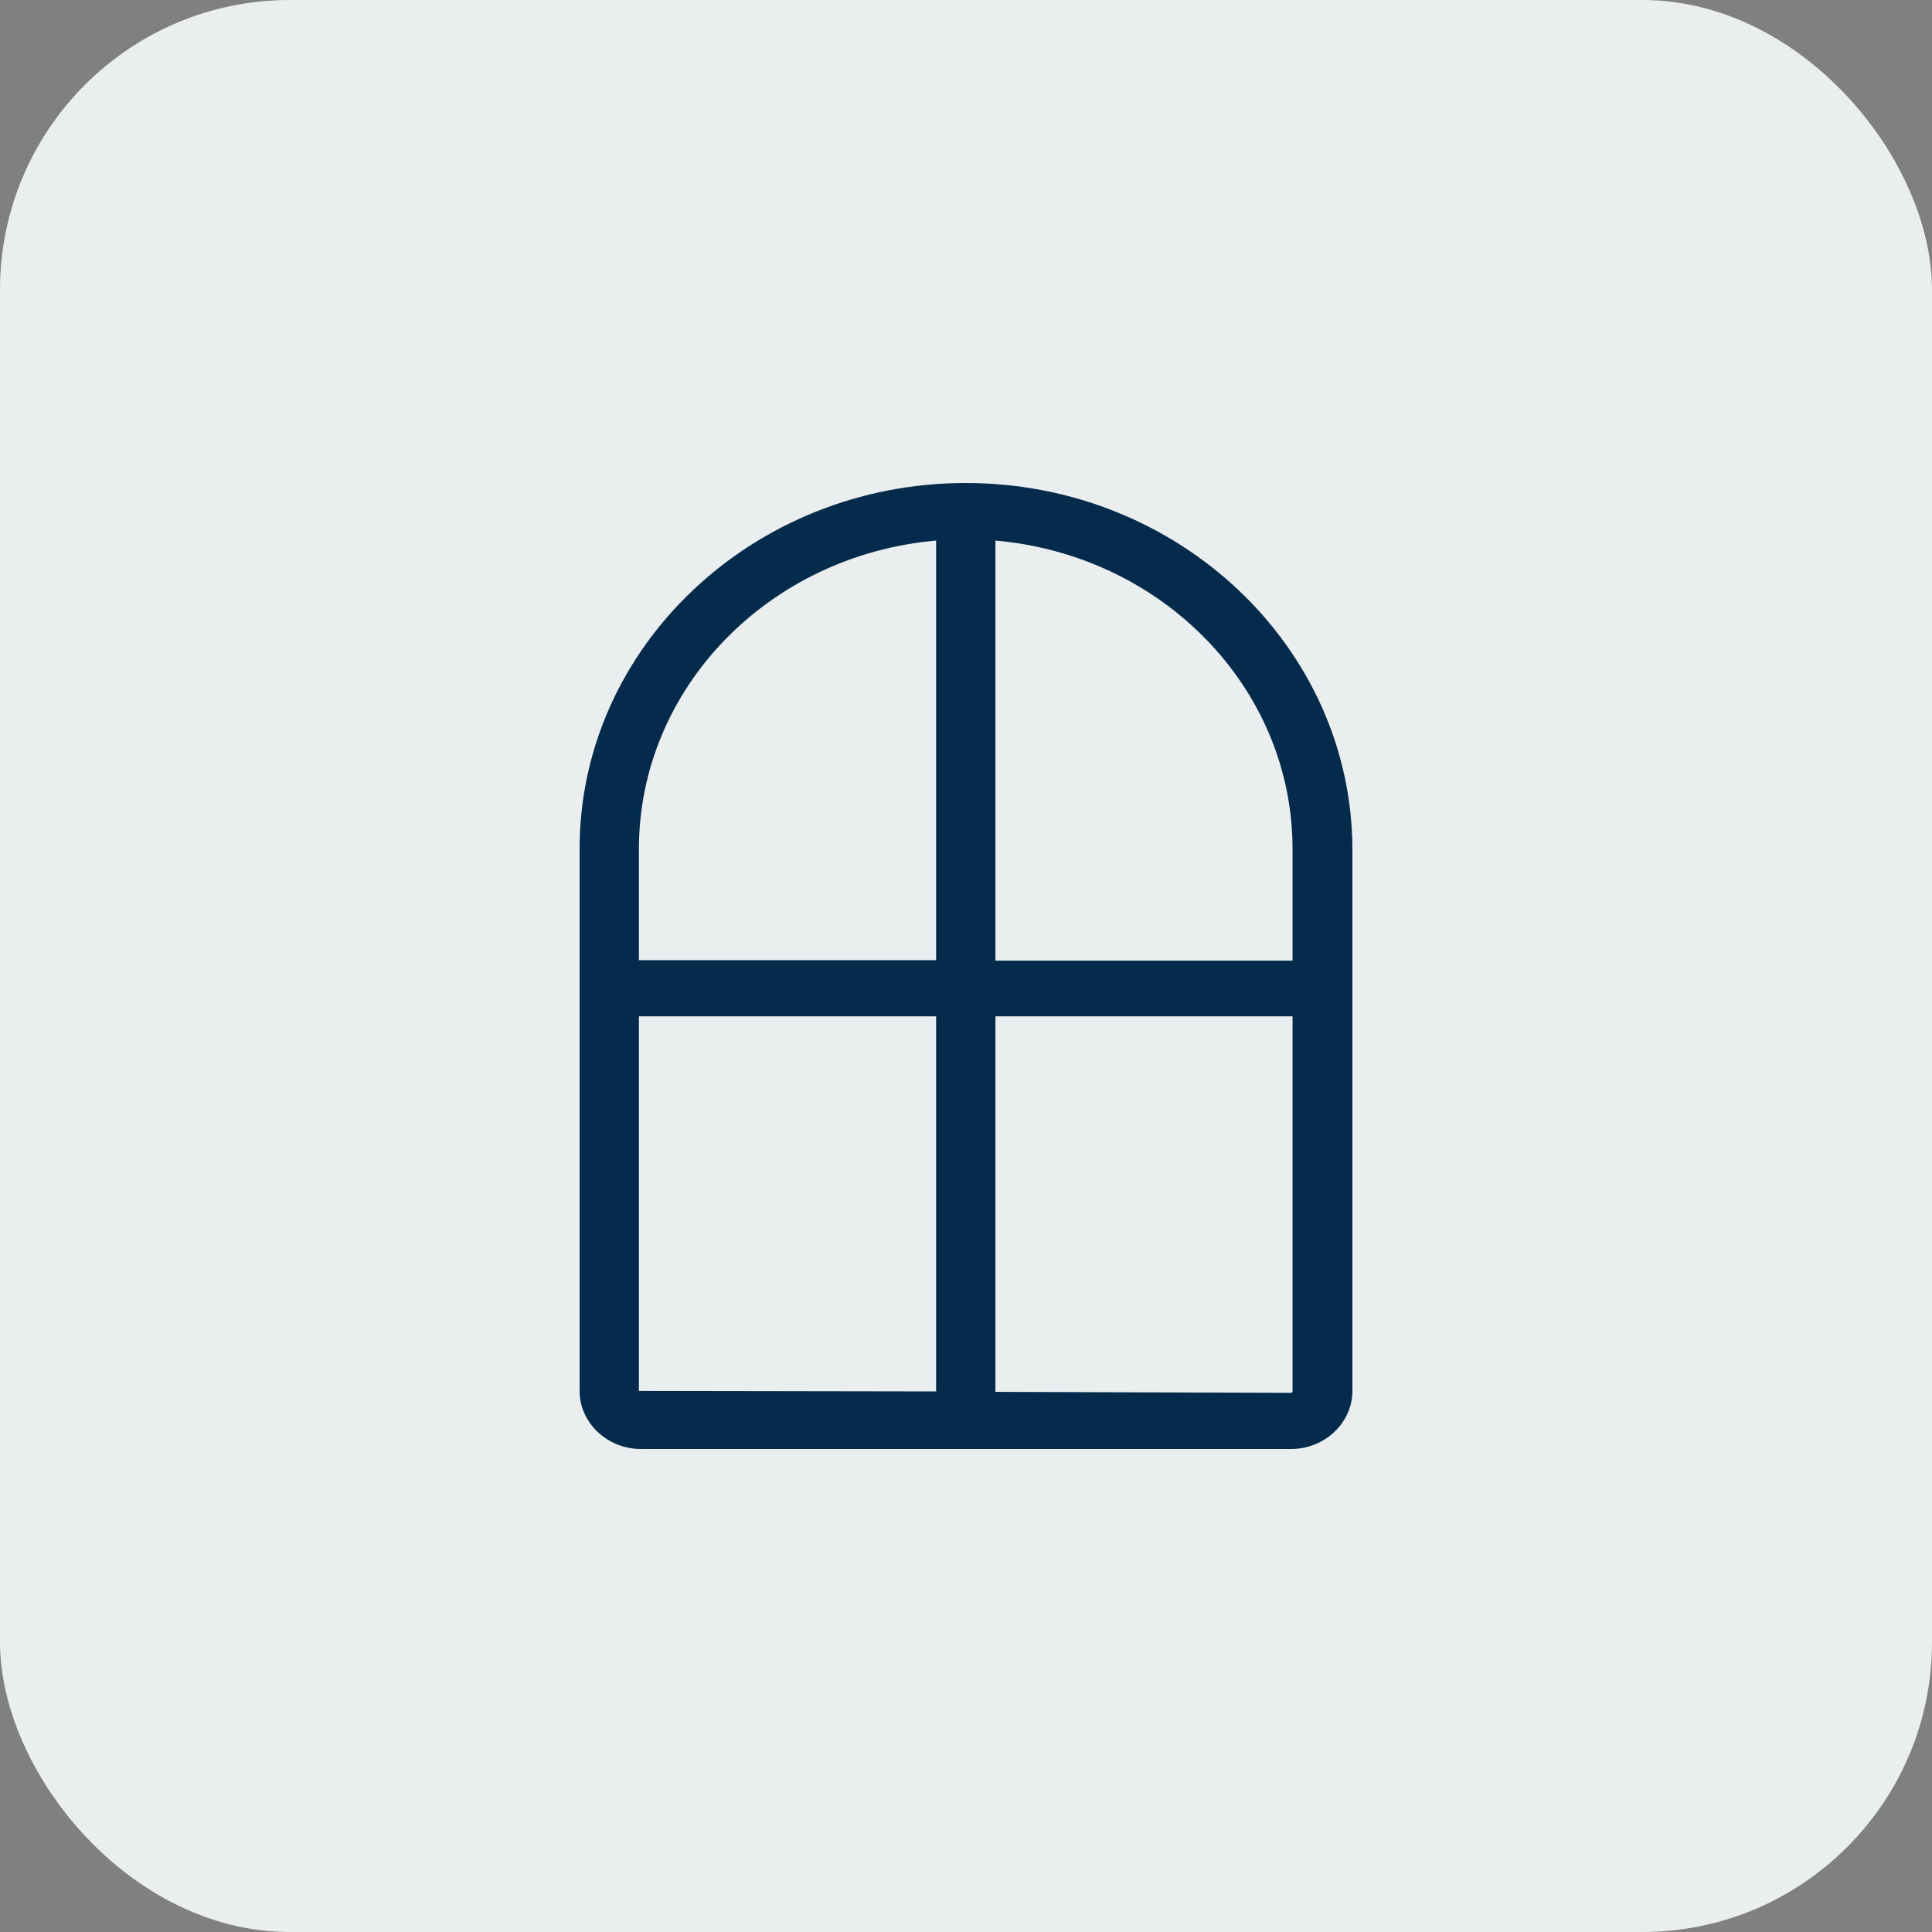 <svg width="40" height="40" viewBox="0 0 40 40" fill="none" xmlns="http://www.w3.org/2000/svg">
<rect x="0" y="0" width="40" height="40" fill="#808080" stroke="none"/>
<rect width="40" height="40" rx="6" fill="#EBEEEF"/>
<path d="M19.995 10C15.583 10 12 13.403 12 17.572V28.798C12 29.457 12.573 30 13.269 30H26.731C27.427 30 28 29.457 28 28.798V17.581C27.99 13.403 24.407 10 19.995 10ZM26.761 17.581V19.889H20.609V11.192C24.059 11.493 26.761 14.236 26.761 17.581ZM19.381 11.192V19.879H13.228V17.581C13.228 14.236 15.931 11.493 19.381 11.192ZM13.228 28.798V21.042H19.381V28.808L13.228 28.798ZM26.72 28.837L20.609 28.817V21.042H26.761V28.798C26.761 28.817 26.751 28.837 26.72 28.837Z" fill="#042B4C"/>
</svg>
